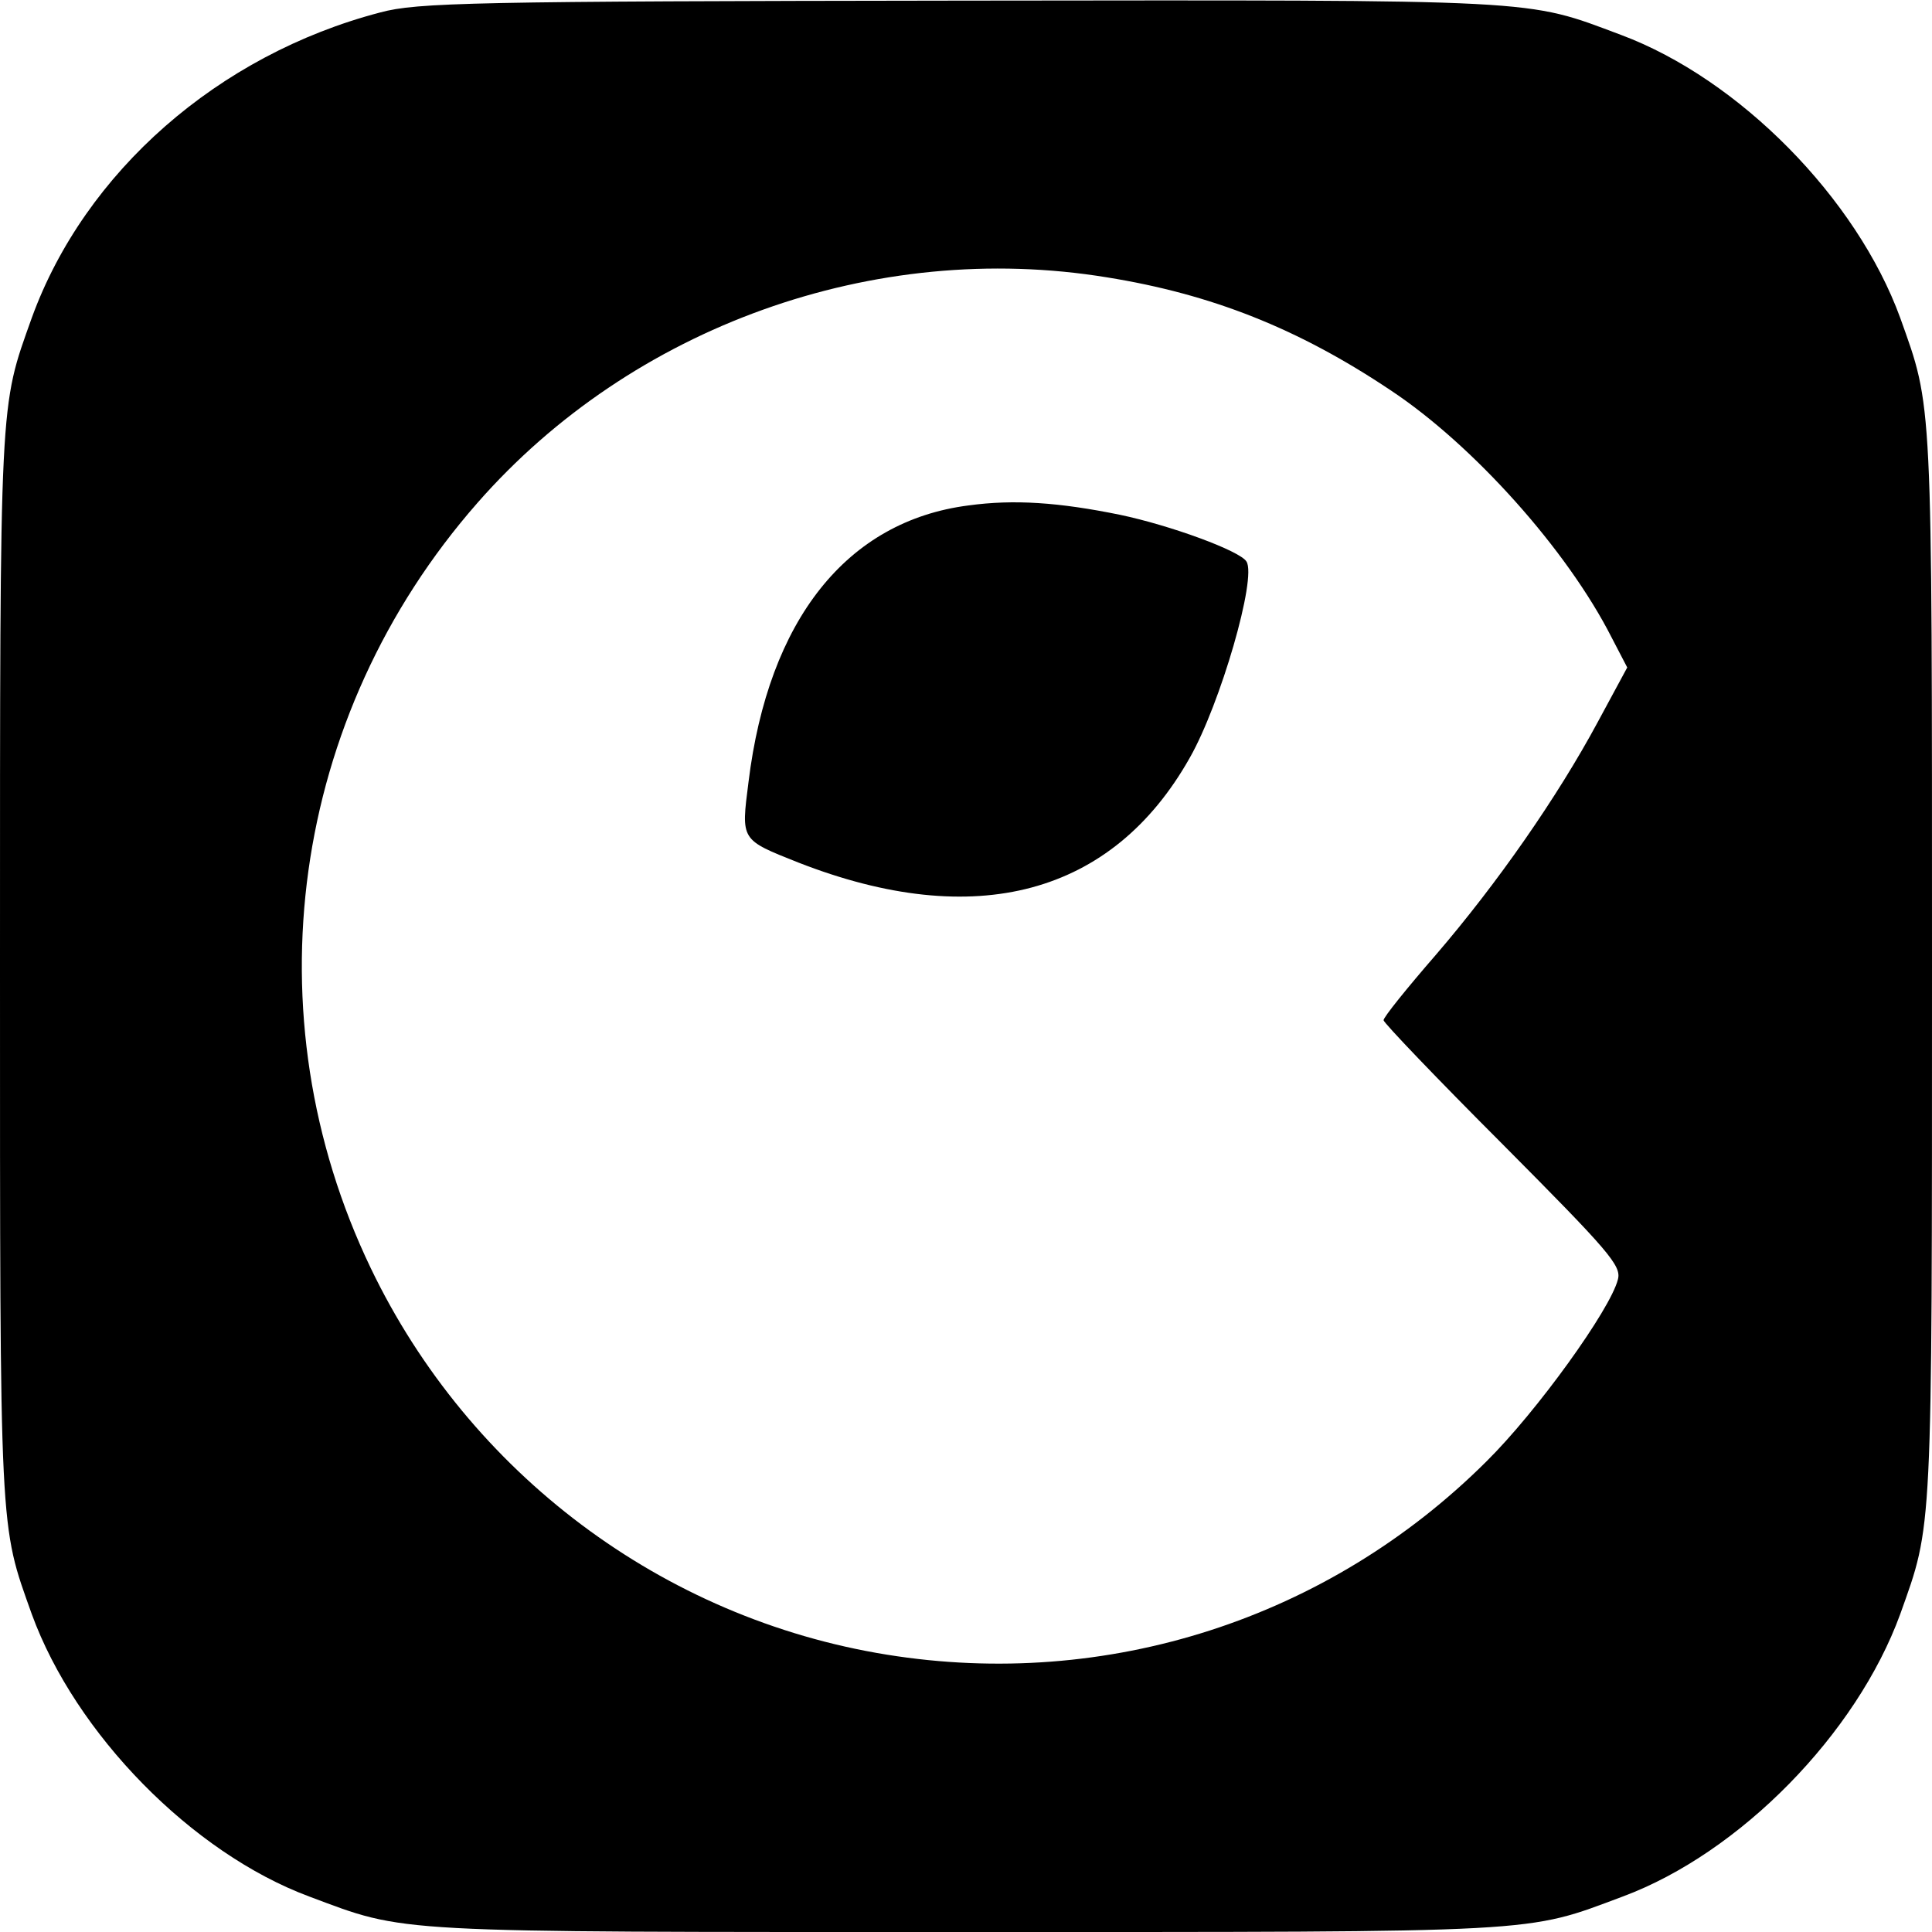 <?xml version="1.0" standalone="no"?>
<!DOCTYPE svg PUBLIC "-//W3C//DTD SVG 20010904//EN"
 "http://www.w3.org/TR/2001/REC-SVG-20010904/DTD/svg10.dtd">
<svg version="1.0" xmlns="http://www.w3.org/2000/svg"
 width="310pt" height="310pt" viewBox="0 0 310 310"
 preserveAspectRatio="xMidYMid meet">
<g transform="translate(0,310) scale(0.1,-0.1)"
fill="#000000" stroke="none">
<path d="M610 3080 c-260 -68 -474 -256 -559 -490 -52 -146 -51 -118 -51
-1040 0 -922 -1 -894 51 -1040 70 -192 257 -383 445 -453 158 -59 121 -57
1054 -57 933 0 896 -2 1054 57 188 70 375 261 445 453 52 146 51 118 51 1040
0 922 1 894 -51 1040 -70 192 -258 383 -448 454 -155 58 -118 56 -1059 55
-784 -1 -873 -3 -932 -19z m1166 -425 c168 -27 307 -82 455 -181 133 -88 284
-257 355 -397 l25 -48 -47 -87 c-65 -121 -162 -260 -260 -374 -46 -53 -84
-100 -84 -105 0 -4 86 -94 191 -199 171 -172 191 -195 185 -217 -12 -48 -130
-212 -211 -292 -254 -253 -609 -367 -962 -310 -360 58 -670 291 -828 620 -195
406 -129 886 171 1228 248 283 637 423 1010 362z"/>
<path d="M1554 2289 c-195 -25 -321 -183 -353 -444 -12 -94 -13 -92 80 -129
284 -111 504 -52 628 168 49 86 108 289 91 315 -10 17 -122 58 -203 75 -98 20
-170 25 -243 15z"/>
</g>
</svg>
